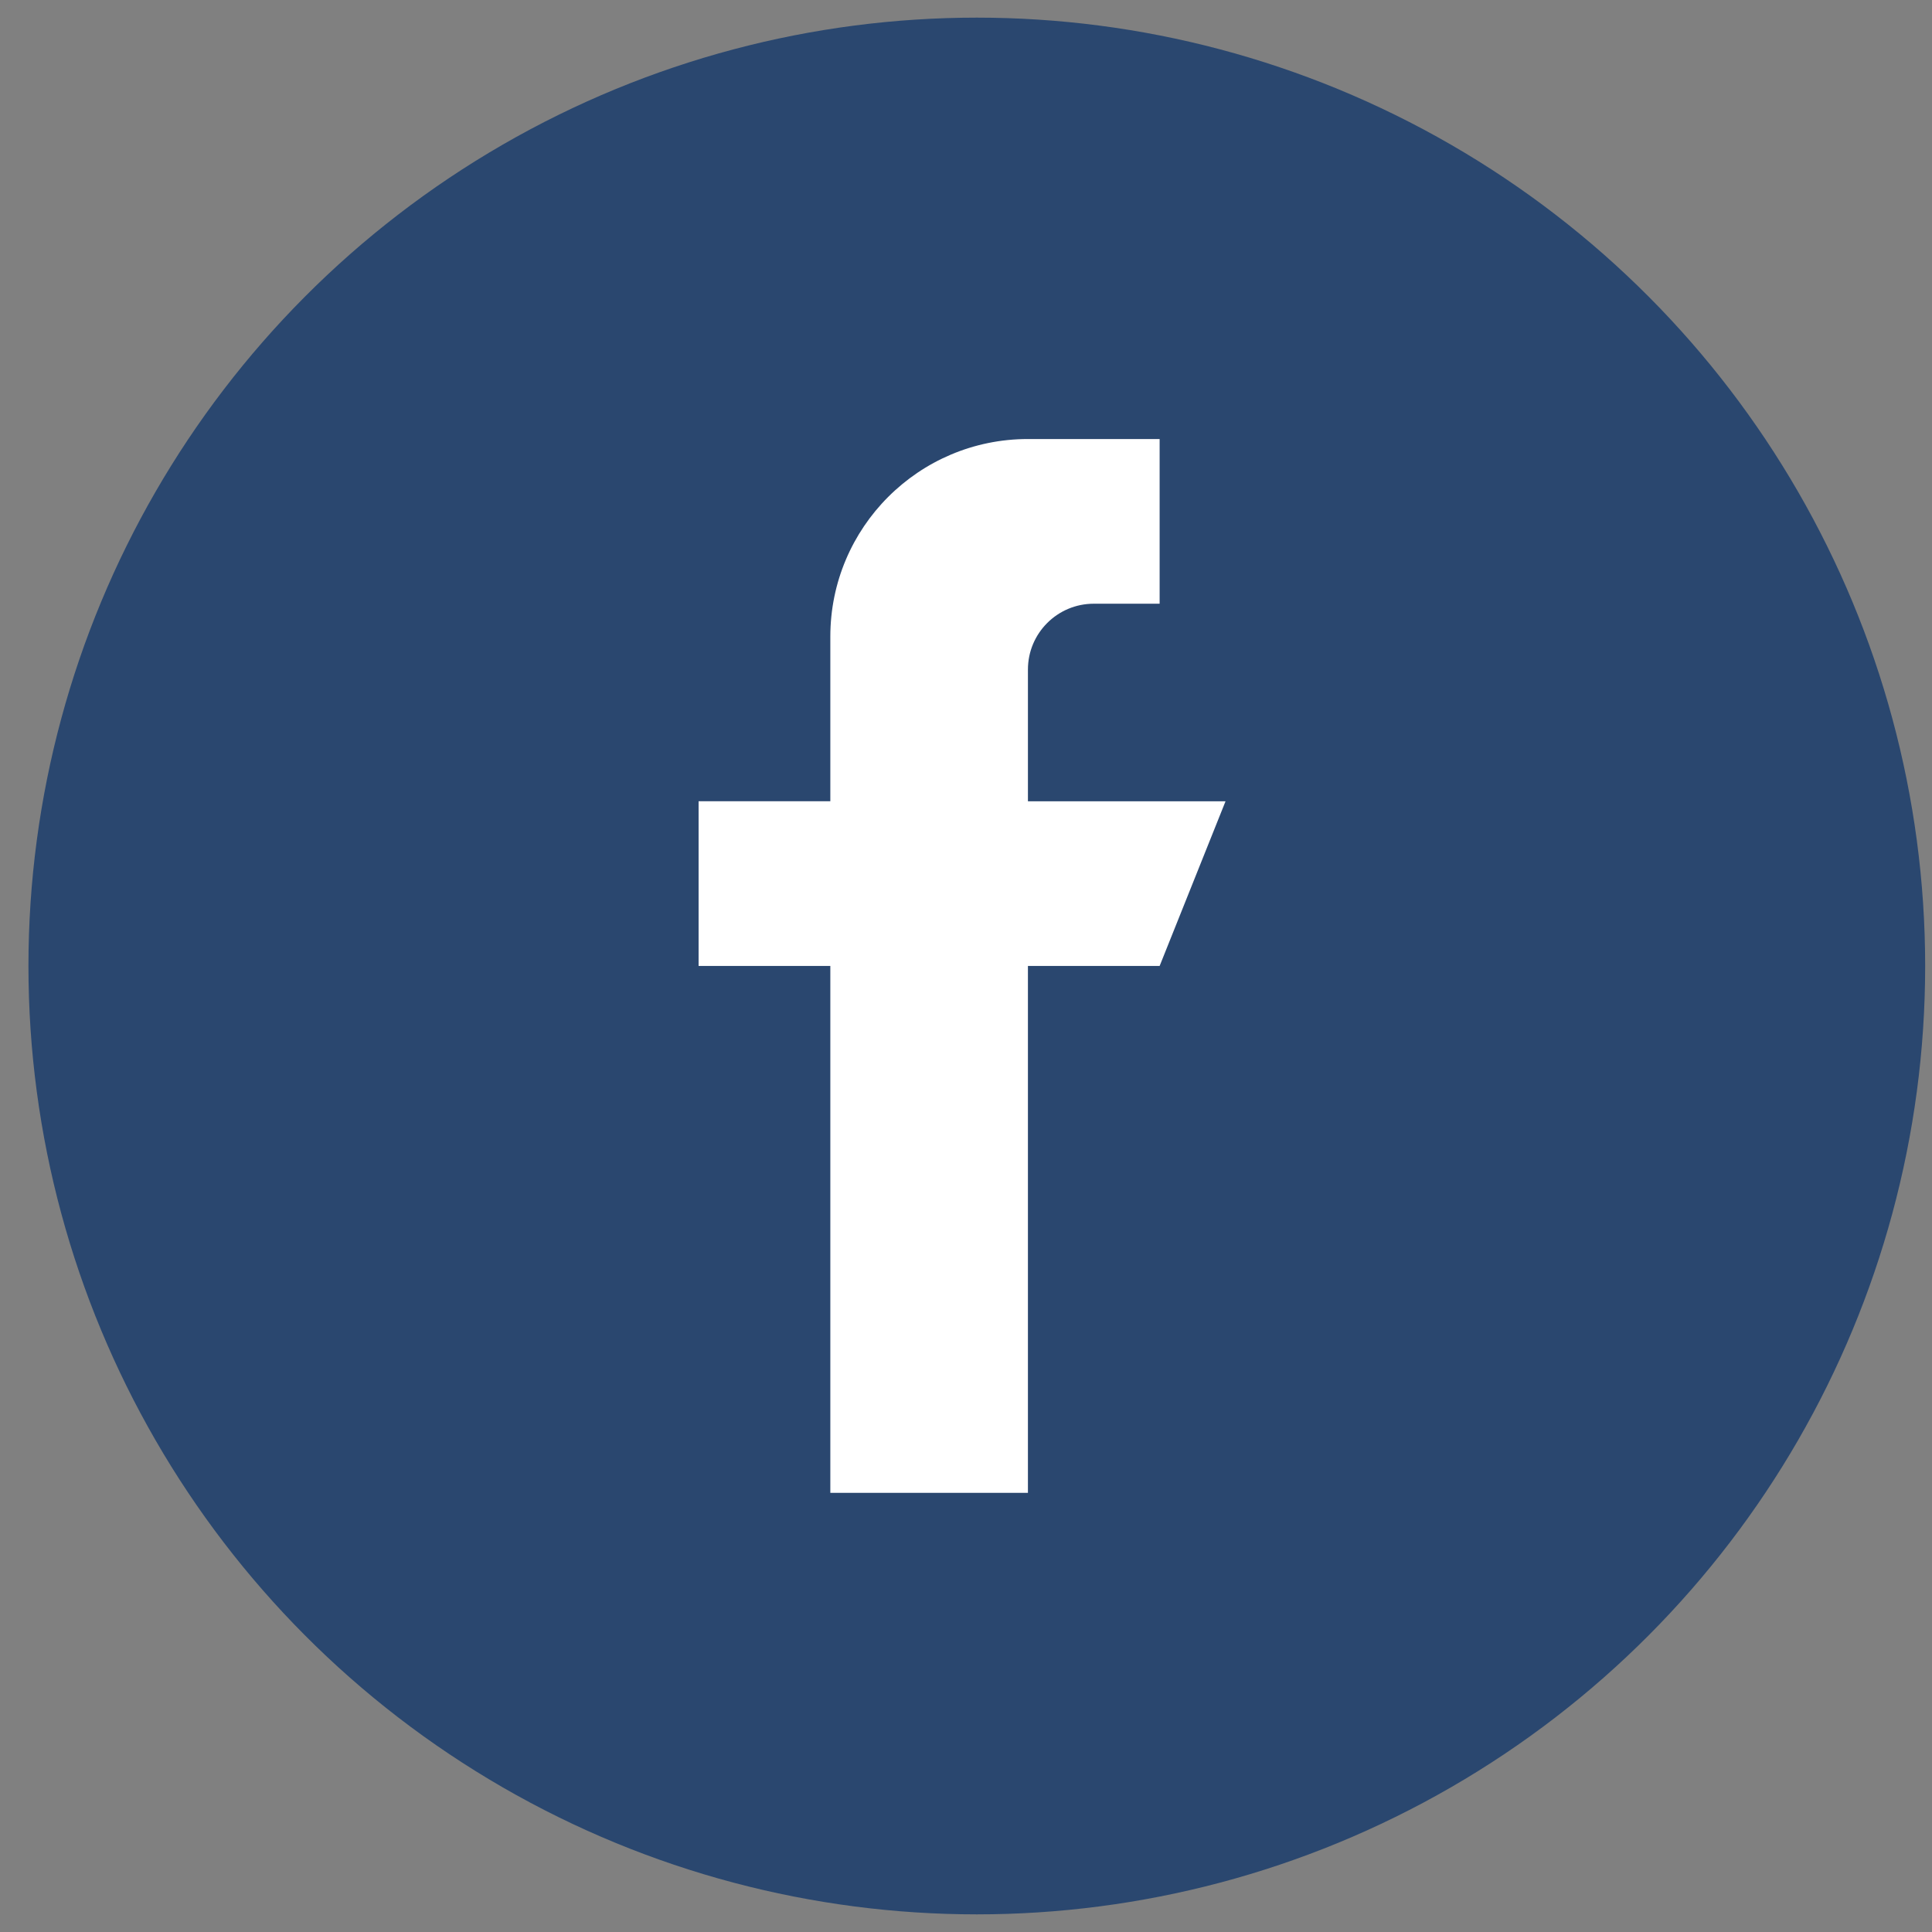 <?xml version="1.0" encoding="utf-8"?>
<!-- Generator: Adobe Illustrator 15.1.0, SVG Export Plug-In . SVG Version: 6.00 Build 0)  -->
<!DOCTYPE svg PUBLIC "-//W3C//DTD SVG 1.1//EN" "http://www.w3.org/Graphics/SVG/1.1/DTD/svg11.dtd">
<svg version="1.1" xmlns="http://www.w3.org/2000/svg" xmlns:xlink="http://www.w3.org/1999/xlink" x="0px" y="0px" width="54px"
	 height="54px" viewBox="0 0 54 54" enable-background="new 0 0 54 54" xml:space="preserve">
<rect x="0" y="0" width="54" height="54" fill="#808080" stroke="none"/>
<g id="Shape_1_1_" enable-background="new    ">
	<g id="Shape_1">
		<g>
			<circle fill-rule="evenodd" clip-rule="evenodd" fill="#2A476F" cx="27.302" cy="27" r="26.507"/>
		</g>
	</g>
</g>
<g id="Forma_1_1_" enable-background="new    ">
	<g id="Forma_1">
		<g>
			<path fill-rule="evenodd" clip-rule="evenodd" fill="#FFFFFF" d="M28.731,22.396v-3.682c0-1.016,0.824-1.84,1.841-1.84h1.84
				v-4.603h-3.681c-3.051,0-5.523,2.473-5.523,5.522v4.602h-3.682v4.603h3.682v14.727h5.523V26.999h3.681l1.842-4.603H28.731z"/>
		</g>
	</g>
</g>
</svg>
